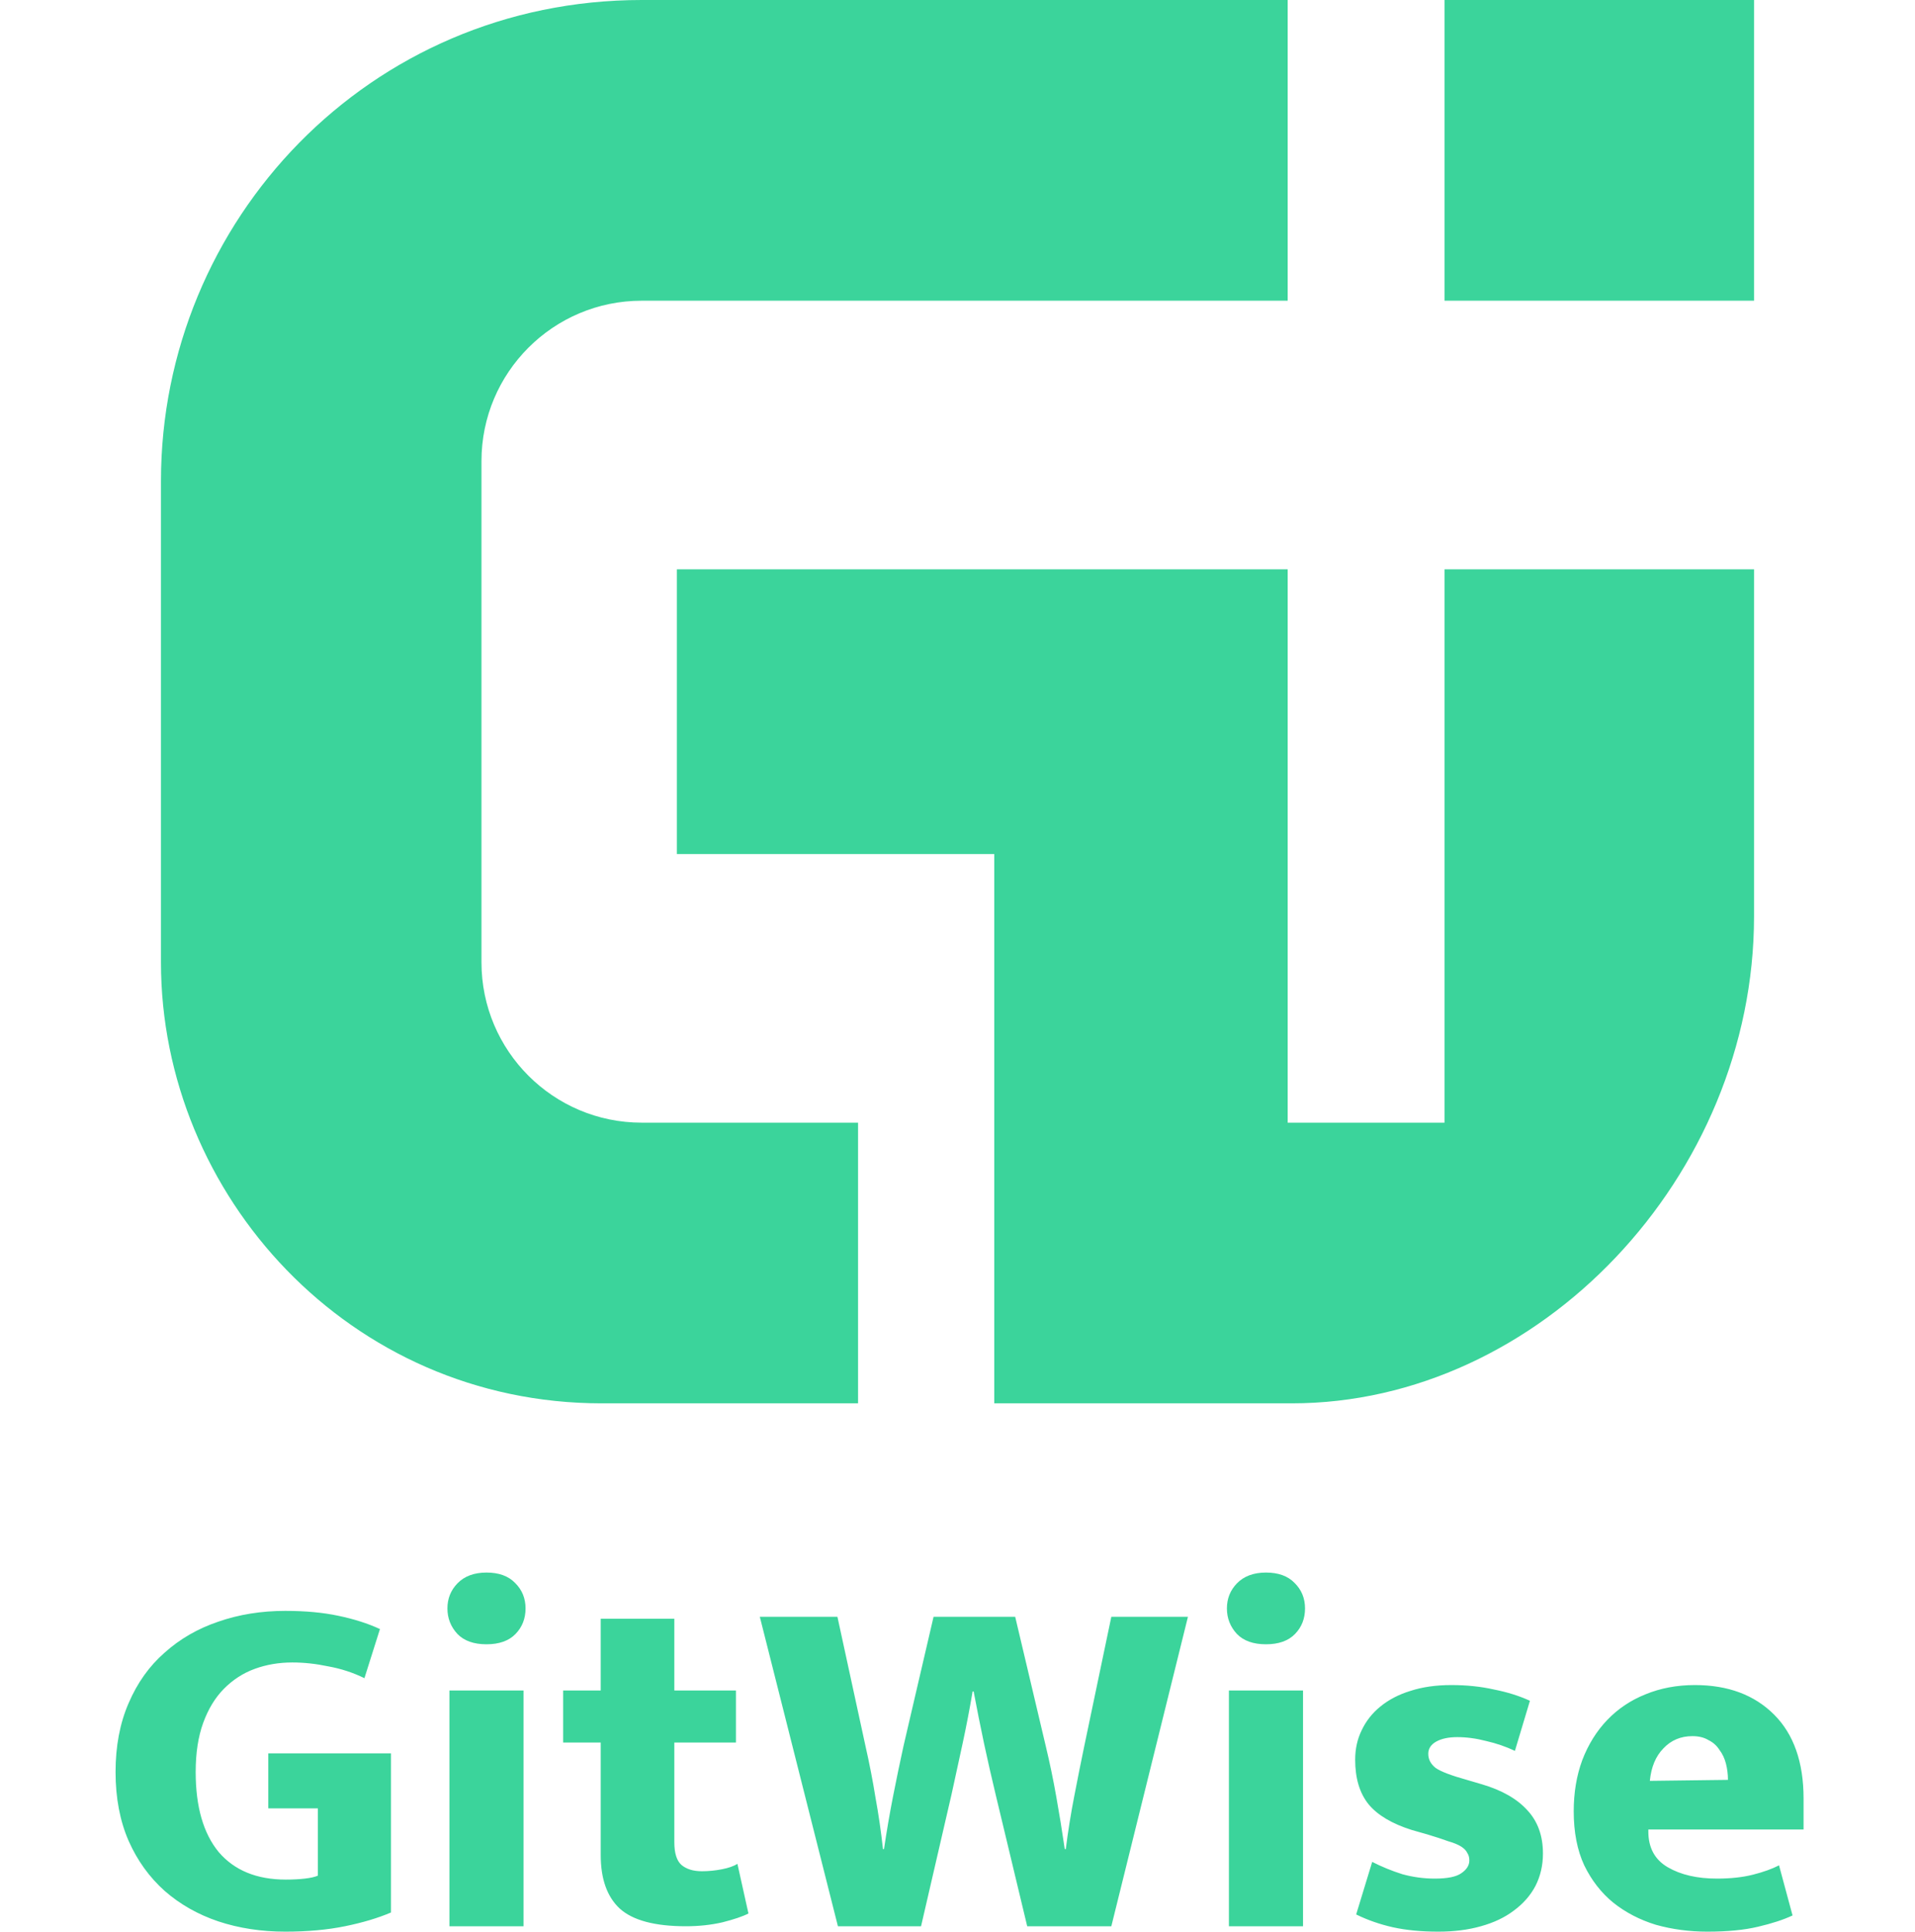 <?xml version="1.0" encoding="UTF-8"?> <svg xmlns="http://www.w3.org/2000/svg" width="464" height="468" viewBox="0 0 464 468" fill="none"><path fill-rule="evenodd" clip-rule="evenodd" d="M312 0V72.857H155.488C134.043 72.857 116.659 90.254 116.659 111.714V233.143C116.659 254.603 134.043 272 155.488 272H207.907V340H145.78C84.624 340 39 289.486 39 233.143V116.571C39 53.429 89.478 0 155.488 0H312ZM350 0H425V72.857H350V0ZM164 206.914V137.943H312V272H350V137.943H425V222C425 285 373 340 313 340H240.912V206.914H164ZM108.896 466.691V409.564H126.853V466.691H108.896ZM117.874 398.376C114.801 398.376 112.455 397.543 110.837 395.877C109.219 394.131 108.411 392.068 108.411 389.688C108.411 387.308 109.219 385.285 110.837 383.618C112.536 381.873 114.882 381 117.874 381C120.867 381 123.172 381.833 124.79 383.499C126.489 385.166 127.338 387.228 127.338 389.688C127.338 392.148 126.529 394.211 124.911 395.877C123.294 397.543 120.948 398.376 117.874 398.376ZM69.131 390.283C73.984 390.283 78.271 390.68 81.992 391.473C85.794 392.267 89.15 393.338 92.062 394.687L88.301 406.588C85.551 405.239 82.639 404.287 79.565 403.732C76.573 403.097 73.661 402.78 70.829 402.78C67.594 402.78 64.561 403.295 61.73 404.327C58.899 405.358 56.391 406.985 54.207 409.207C52.104 411.349 50.446 414.086 49.233 417.419C48.02 420.751 47.413 424.718 47.413 429.32C47.413 437.73 49.273 444.197 52.994 448.72C56.796 453.163 62.215 455.384 69.252 455.384C70.951 455.384 72.488 455.305 73.863 455.146C75.238 454.988 76.289 454.75 77.017 454.432V438.127H65.006V424.798H94.732V463.358C91.577 464.707 87.856 465.818 83.569 466.691C79.282 467.564 74.469 468 69.131 468C63.307 468 57.888 467.167 52.873 465.501C47.939 463.834 43.611 461.375 39.89 458.122C36.17 454.789 33.258 450.743 31.155 445.982C29.052 441.142 28 435.588 28 429.32C28 423.052 29.052 417.498 31.155 412.658C33.258 407.739 36.17 403.653 39.89 400.399C43.611 397.067 47.939 394.568 52.873 392.902C57.888 391.156 63.307 390.283 69.131 390.283ZM163.389 422.179H178.313V409.564H163.389V392.187H145.554V409.564H136.454V422.179H145.554V449.434C145.554 455.226 147.091 459.55 150.164 462.406C153.319 465.263 158.657 466.691 166.18 466.691C169.334 466.691 172.287 466.373 175.037 465.739C177.868 465.025 179.971 464.311 181.346 463.596L178.677 451.576C177.787 452.131 176.533 452.568 174.916 452.885C173.298 453.202 171.68 453.361 170.062 453.361C167.959 453.361 166.301 452.845 165.088 451.814C163.955 450.783 163.389 448.958 163.389 446.339V422.179ZM202.906 391.711L209.7 423.012C210.671 427.297 211.48 431.462 212.127 435.509C212.855 439.476 213.462 443.642 213.947 448.005H214.19C214.837 443.642 215.565 439.397 216.374 435.271C217.182 431.145 218.032 427.059 218.921 423.012L226.201 391.711H245.978L253.379 423.012C254.35 427.059 255.199 431.145 255.927 435.271C256.655 439.317 257.343 443.562 257.99 448.005H258.232C258.799 443.562 259.486 439.278 260.295 435.152C261.104 430.947 261.913 426.9 262.722 423.012L269.273 391.711H287.837L269.273 466.691H248.89L241.246 434.795C240.276 430.748 239.345 426.662 238.456 422.536C237.566 418.331 236.717 414.086 235.908 409.802H235.665C234.937 414.086 234.128 418.291 233.238 422.417C232.349 426.543 231.459 430.629 230.569 434.676L223.168 466.691H203.027L184.1 391.711H202.906ZM297.763 409.564V466.691H315.72V409.564H297.763ZM299.705 395.877C301.322 397.543 303.668 398.376 306.742 398.376C309.815 398.376 312.161 397.543 313.779 395.877C315.397 394.211 316.205 392.148 316.205 389.688C316.205 387.228 315.356 385.166 313.658 383.499C312.04 381.833 309.734 381 306.742 381C303.749 381 301.403 381.873 299.705 383.618C298.087 385.285 297.278 387.308 297.278 389.688C297.278 392.068 298.087 394.131 299.705 395.877ZM367.059 424.202C364.875 423.171 362.57 422.378 360.143 421.822C357.716 421.187 355.371 420.87 353.106 420.87C351.003 420.87 349.304 421.227 348.01 421.941C346.716 422.655 346.069 423.647 346.069 424.917C346.069 426.265 346.675 427.416 347.889 428.368C349.183 429.241 351.69 430.193 355.411 431.224L359.051 432.295C363.904 433.724 367.585 435.826 370.092 438.603C372.6 441.301 373.853 444.792 373.853 449.077C373.853 451.933 373.247 454.551 372.033 456.932C370.82 459.233 369.081 461.216 366.816 462.882C364.632 464.549 361.963 465.818 358.808 466.691C355.735 467.564 352.297 468 348.495 468C344.37 468 340.69 467.643 337.454 466.929C334.3 466.215 331.347 465.183 328.597 463.834L332.48 451.1C334.826 452.29 337.252 453.282 339.76 454.075C342.348 454.789 344.977 455.146 347.646 455.146C350.72 455.146 352.863 454.71 354.077 453.837C355.371 452.964 356.018 451.933 356.018 450.743C356.018 450.029 355.856 449.434 355.533 448.958C355.29 448.402 354.805 447.886 354.077 447.41C353.349 446.934 352.297 446.498 350.922 446.101C349.628 445.625 347.929 445.07 345.826 444.435L342.065 443.364C337.293 441.856 333.814 439.793 331.63 437.175C329.447 434.477 328.355 430.867 328.355 426.345C328.355 423.726 328.88 421.346 329.932 419.204C330.983 416.982 332.48 415.078 334.421 413.491C336.443 411.825 338.87 410.555 341.701 409.683C344.613 408.73 347.929 408.254 351.65 408.254C355.371 408.254 358.808 408.611 361.963 409.326C365.198 409.96 368.11 410.873 370.699 412.063L367.059 424.202ZM399.388 443.245H437V435.747C437 426.94 434.614 420.156 429.842 415.395C425.069 410.635 418.679 408.254 410.671 408.254C406.303 408.254 402.3 409.008 398.66 410.516C395.101 411.944 392.027 414.007 389.439 416.705C386.85 419.402 384.828 422.655 383.372 426.464C381.997 430.193 381.309 434.319 381.309 438.841C381.309 443.919 382.159 448.283 383.857 451.933C385.637 455.583 387.983 458.598 390.895 460.978C393.887 463.358 397.325 465.144 401.208 466.334C405.171 467.445 409.337 468 413.705 468C418.558 468 422.643 467.603 425.959 466.81C429.356 466.016 432.147 465.104 434.331 464.073L431.055 451.933C429.356 452.806 427.253 453.56 424.746 454.194C422.238 454.829 419.326 455.146 416.01 455.146C411.238 455.146 407.274 454.234 404.12 452.409C400.965 450.584 399.388 447.688 399.388 443.721V443.245ZM418.194 427.297C418.517 428.566 418.679 429.876 418.679 431.224L399.752 431.462C400.075 428.13 401.167 425.512 403.028 423.607C404.888 421.624 407.234 420.632 410.065 420.632C411.602 420.632 412.896 420.949 413.947 421.584C415.08 422.14 415.969 422.933 416.617 423.964C417.345 424.917 417.87 426.027 418.194 427.297Z" fill="#3BD49B"></path></svg> 